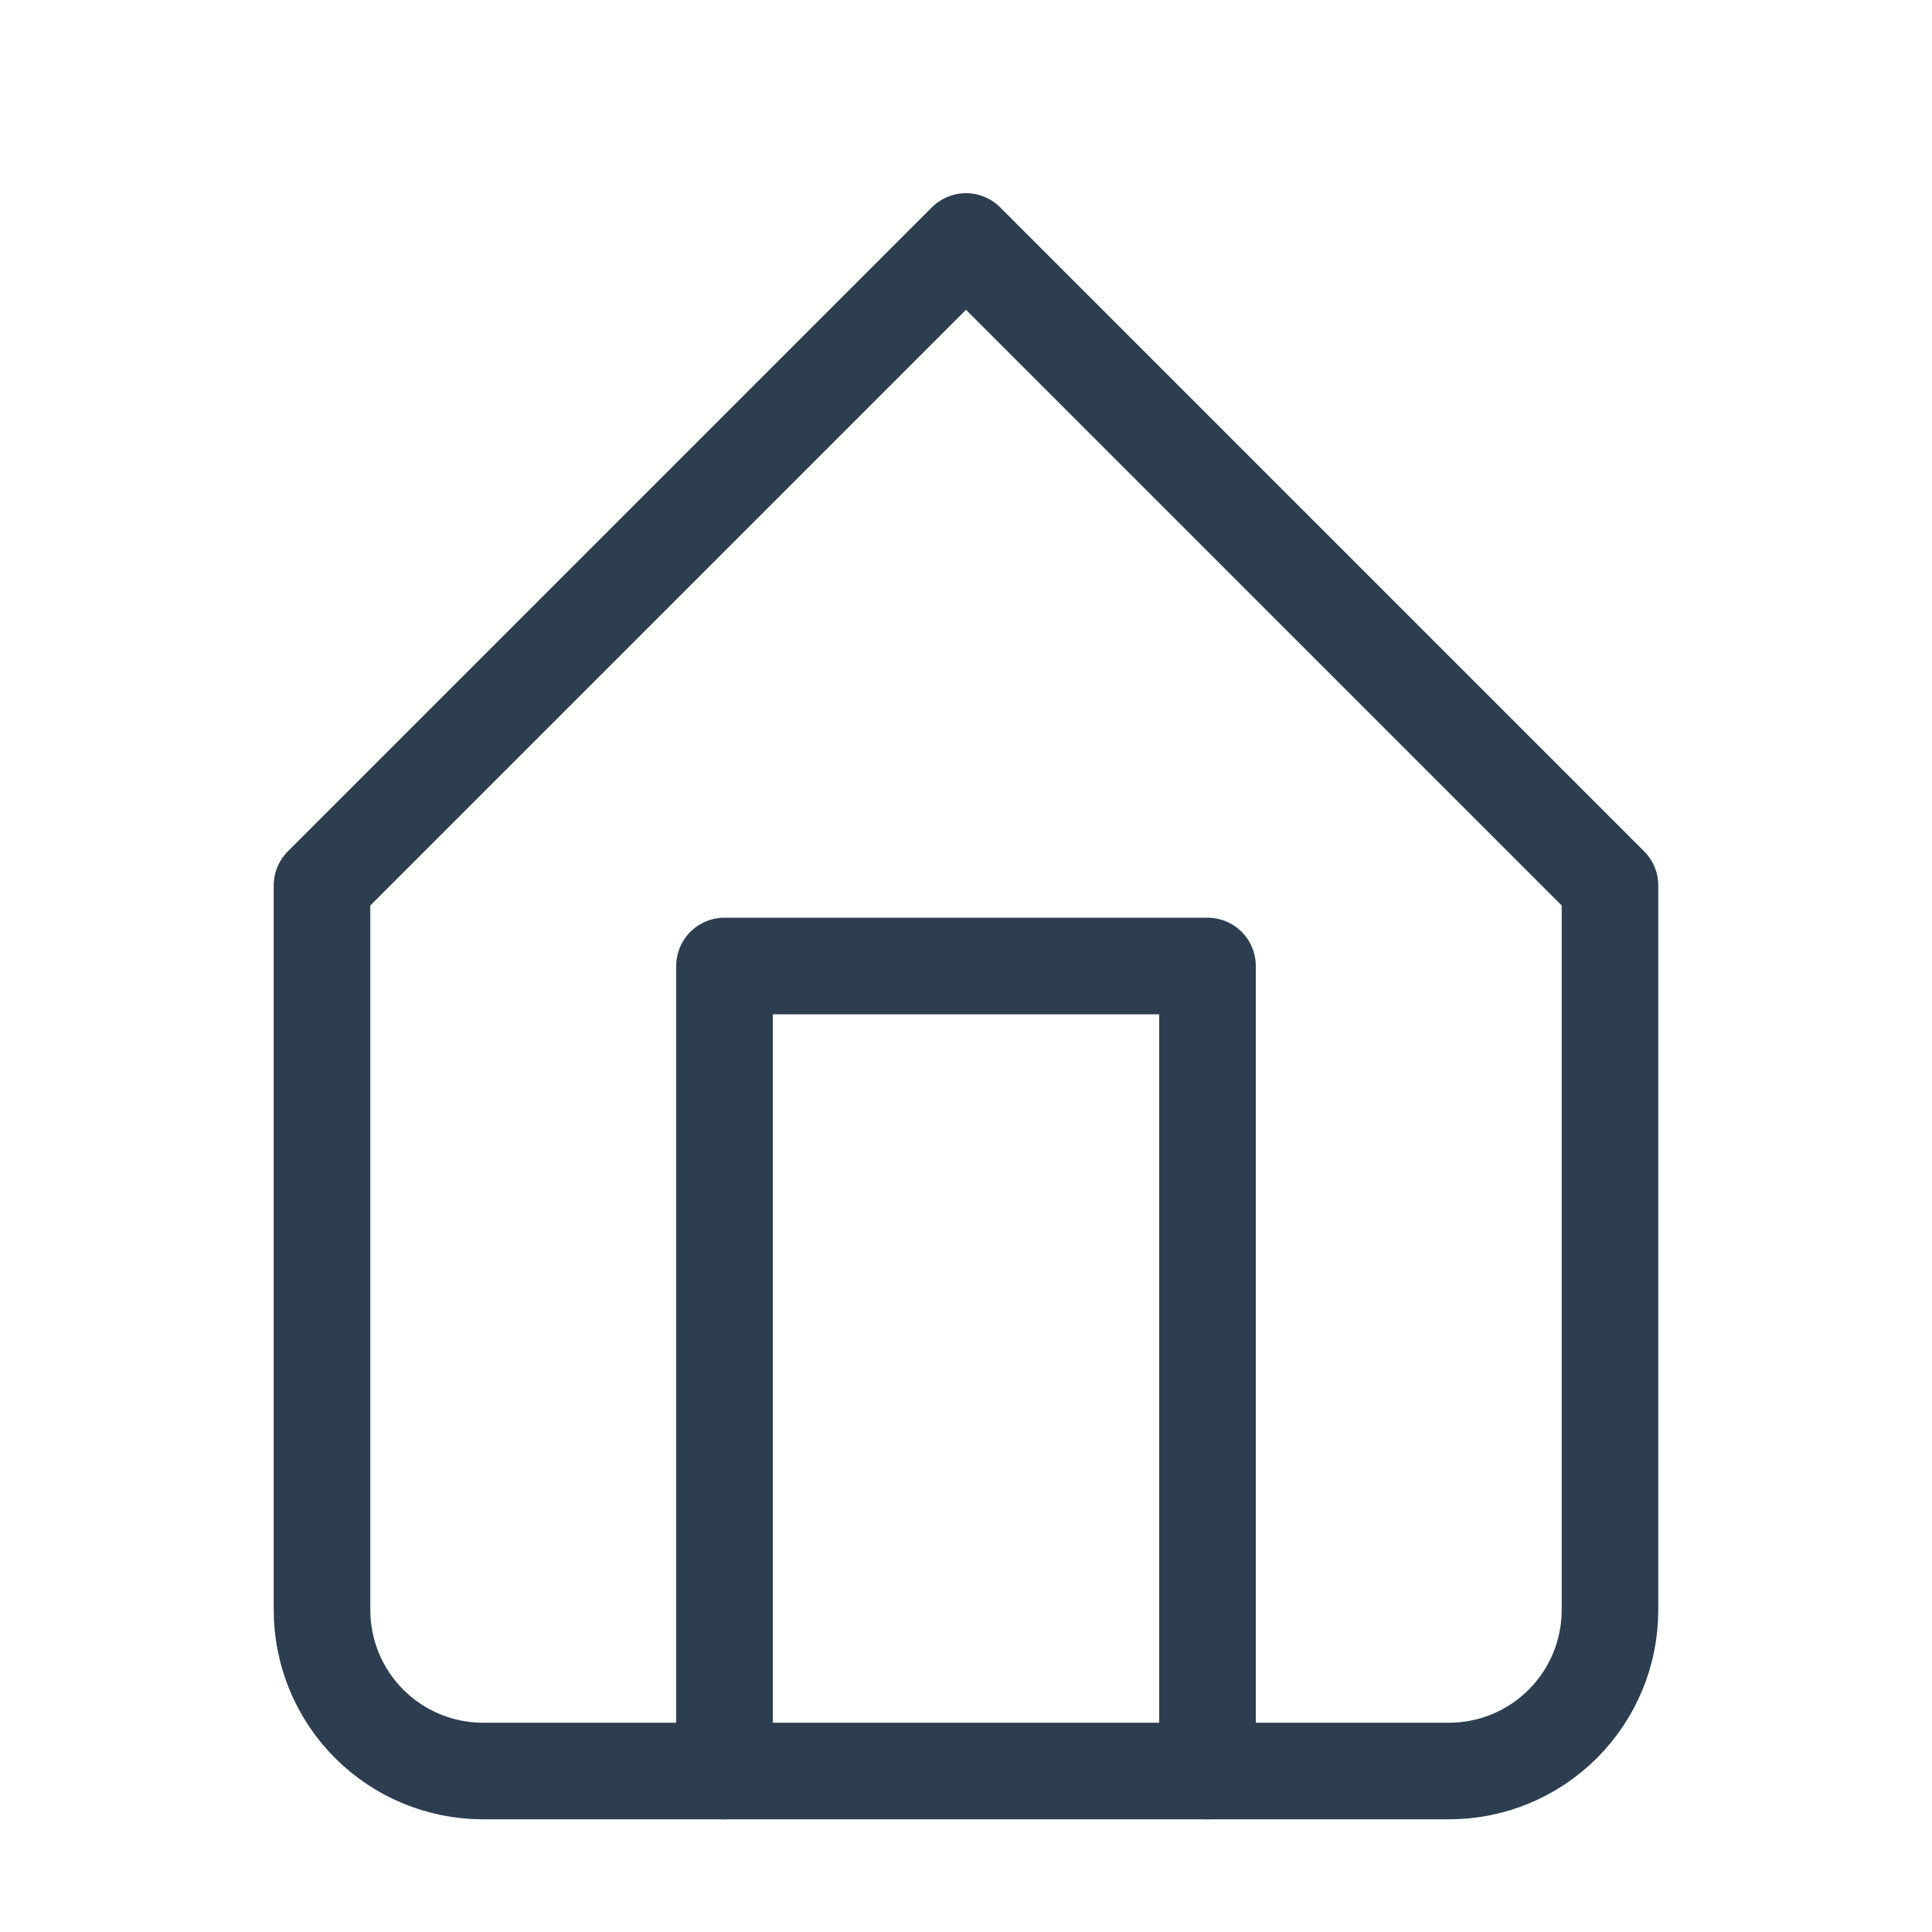 <svg width="40" height="40" viewBox="0 0 40 40" fill="none" xmlns="http://www.w3.org/2000/svg">
  <path d="M6.667 18.333L20 5L33.333 18.333V33.333C33.333 34.217 32.982 35.065 32.357 35.69C31.732 36.316 30.884 36.667 30 36.667H10C9.116 36.667 8.268 36.316 7.643 35.69C7.018 35.065 6.667 34.217 6.667 33.333V18.333Z" stroke="#2c3e50" stroke-width="2" stroke-linecap="round" stroke-linejoin="round"/>
  <path d="M15 36.667V20H25V36.667" stroke="#2c3e50" stroke-width="2" stroke-linecap="round" stroke-linejoin="round"/>
</svg>

